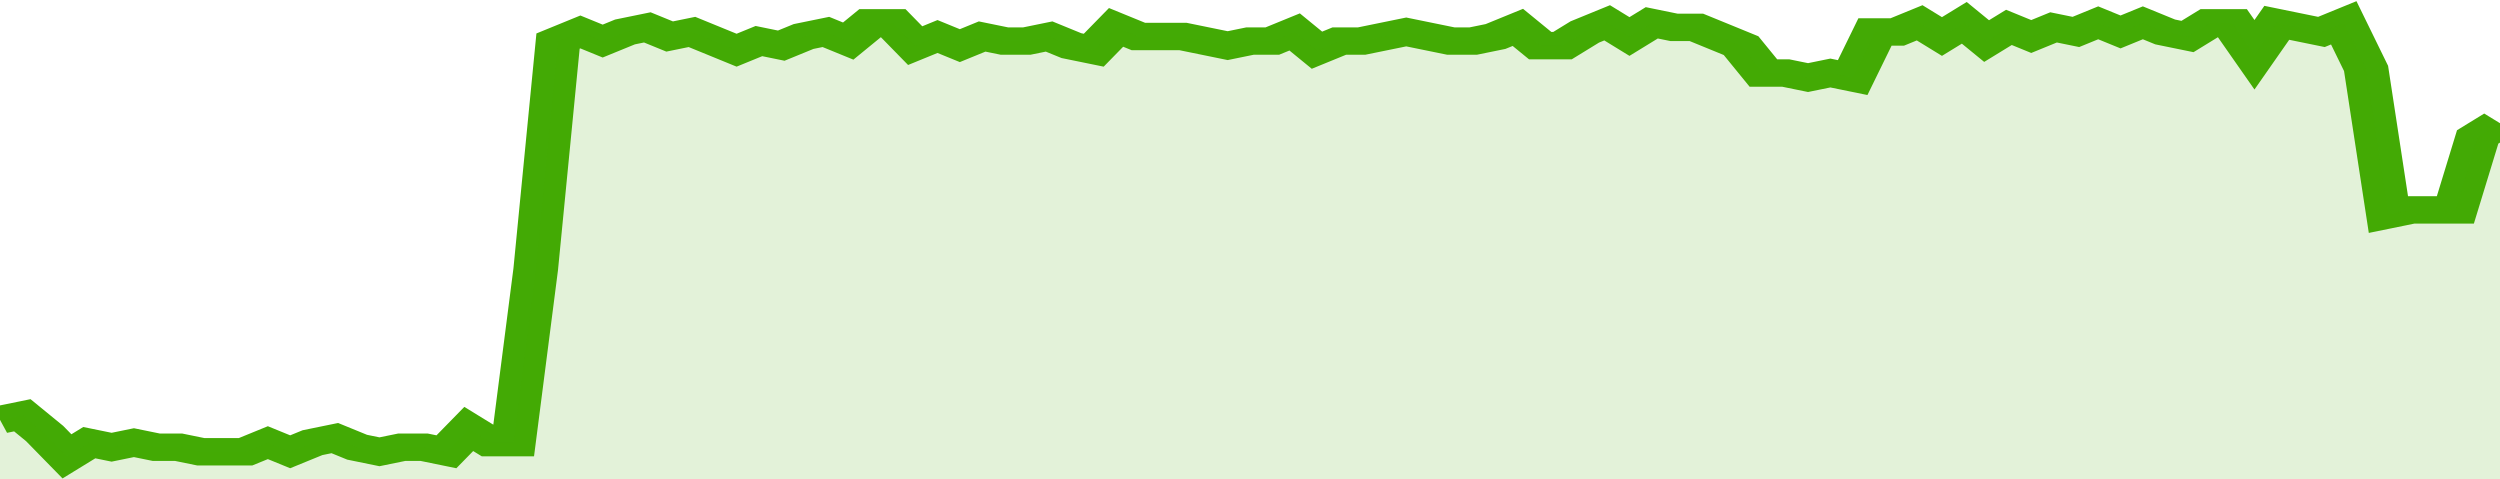 <svg xmlns="http://www.w3.org/2000/svg" viewBox="0 0 336 105" width="120" height="23" preserveAspectRatio="none">
				 <polyline fill="none" stroke="#43AA05" stroke-width="6" points="0, 92 3, 91 6, 95 9, 100 12, 97 15, 98 18, 97 21, 98 24, 98 27, 99 30, 99 33, 99 36, 97 39, 99 42, 97 45, 96 48, 98 51, 99 54, 98 57, 98 60, 99 63, 94 66, 97 69, 97 72, 59 75, 9 78, 7 81, 9 84, 7 87, 6 90, 8 93, 7 96, 9 99, 11 102, 9 105, 10 108, 8 111, 7 114, 9 117, 5 120, 5 123, 10 126, 8 129, 10 132, 8 135, 9 138, 9 141, 8 144, 10 147, 11 150, 6 153, 8 156, 8 159, 8 162, 9 165, 10 168, 9 171, 9 174, 7 177, 11 180, 9 183, 9 186, 8 189, 7 192, 8 195, 9 198, 9 201, 8 204, 6 207, 10 210, 10 213, 7 216, 5 219, 8 222, 5 225, 6 228, 6 231, 8 234, 10 237, 16 240, 16 243, 17 246, 16 249, 17 252, 7 255, 7 258, 5 261, 8 264, 5 267, 9 270, 6 273, 8 276, 6 279, 7 282, 5 285, 7 288, 5 291, 7 294, 8 297, 5 300, 5 303, 12 306, 5 309, 6 312, 7 315, 5 318, 15 321, 47 324, 46 327, 46 330, 46 333, 30 336, 27 336, 27 "> </polyline>
				 <polygon fill="#43AA05" opacity="0.15" points="0, 105 0, 92 3, 91 6, 95 9, 100 12, 97 15, 98 18, 97 21, 98 24, 98 27, 99 30, 99 33, 99 36, 97 39, 99 42, 97 45, 96 48, 98 51, 99 54, 98 57, 98 60, 99 63, 94 66, 97 69, 97 72, 59 75, 9 78, 7 81, 9 84, 7 87, 6 90, 8 93, 7 96, 9 99, 11 102, 9 105, 10 108, 8 111, 7 114, 9 117, 5 120, 5 123, 10 126, 8 129, 10 132, 8 135, 9 138, 9 141, 8 144, 10 147, 11 150, 6 153, 8 156, 8 159, 8 162, 9 165, 10 168, 9 171, 9 174, 7 177, 11 180, 9 183, 9 186, 8 189, 7 192, 8 195, 9 198, 9 201, 8 204, 6 207, 10 210, 10 213, 7 216, 5 219, 8 222, 5 225, 6 228, 6 231, 8 234, 10 237, 16 240, 16 243, 17 246, 16 249, 17 252, 7 255, 7 258, 5 261, 8 264, 5 267, 9 270, 6 273, 8 276, 6 279, 7 282, 5 285, 7 288, 5 291, 7 294, 8 297, 5 300, 5 303, 12 306, 5 309, 6 312, 7 315, 5 318, 15 321, 47 324, 46 327, 46 330, 46 333, 30 336, 27 336, 105 "></polygon>
			</svg>